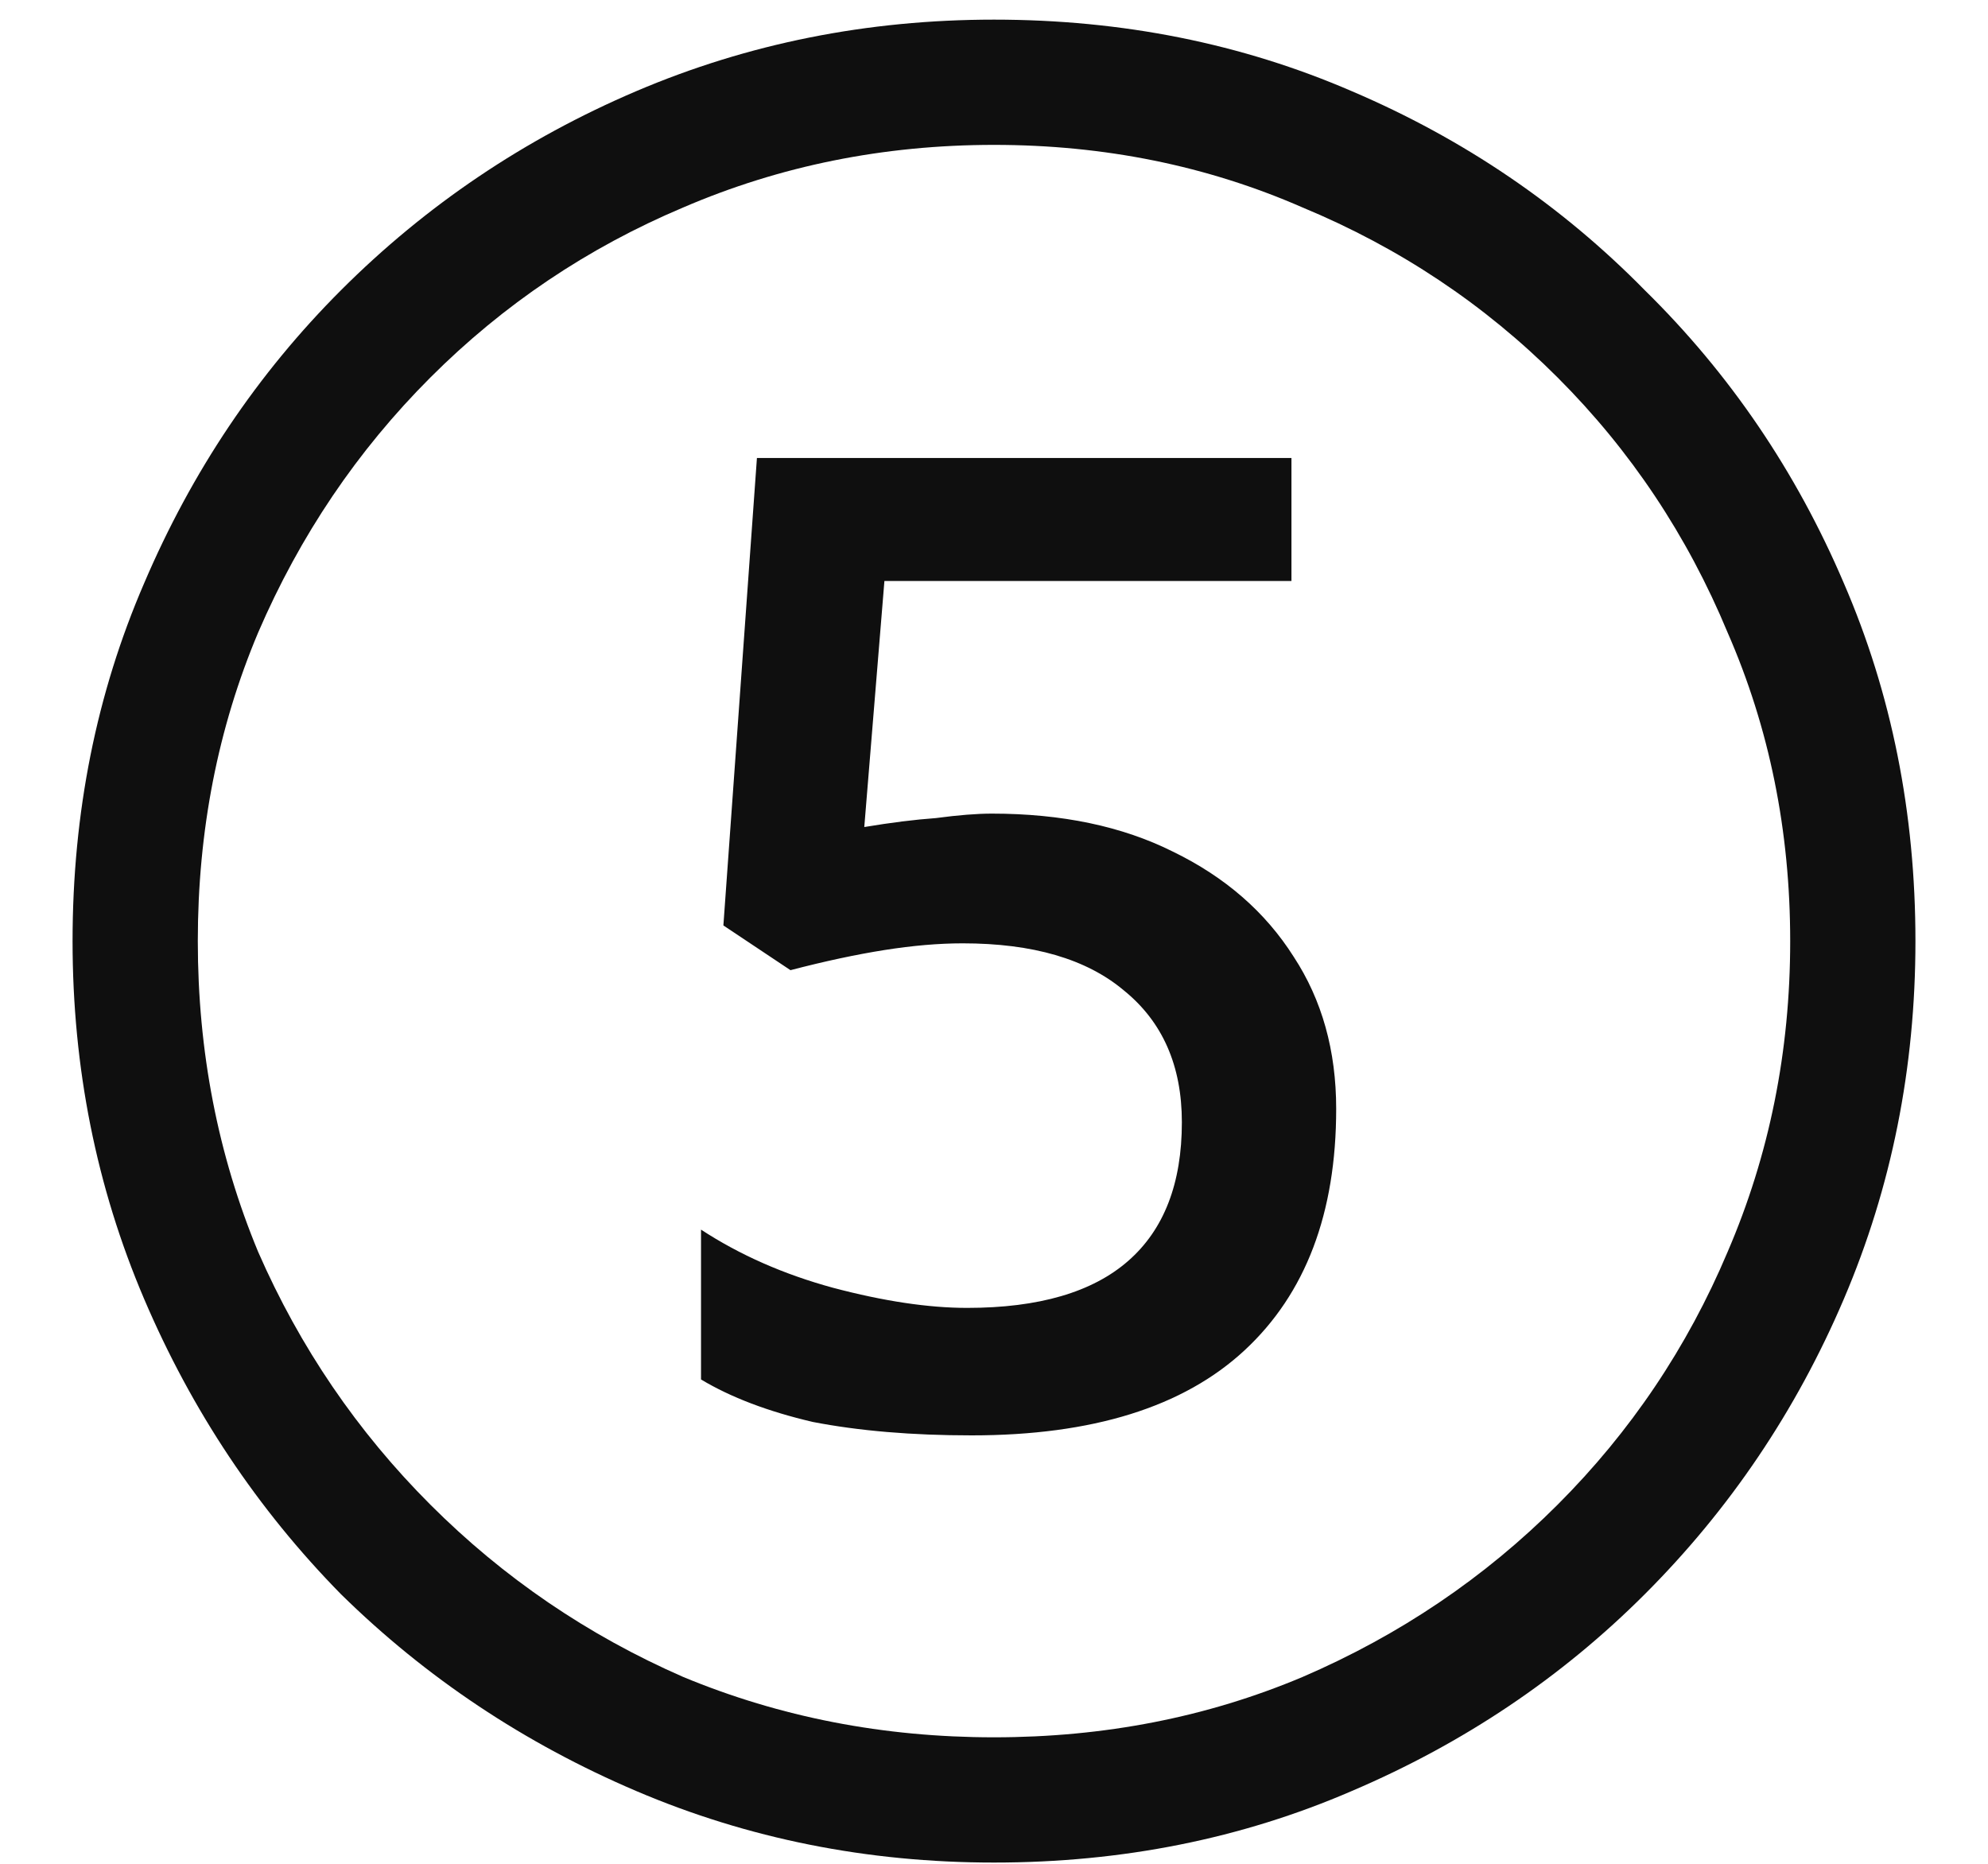 <?xml version="1.0" encoding="UTF-8"?> <svg xmlns="http://www.w3.org/2000/svg" width="16" height="15" viewBox="0 0 16 15" fill="none"><path d="M7.82 11.552C7.34 11.552 6.914 11.516 6.542 11.444C6.182 11.36 5.882 11.246 5.642 11.102V9.896C5.954 10.1 6.308 10.256 6.704 10.364C7.112 10.472 7.472 10.526 7.784 10.526C8.36 10.526 8.792 10.4 9.08 10.148C9.368 9.896 9.512 9.524 9.512 9.032C9.512 8.576 9.356 8.222 9.044 7.97C8.744 7.718 8.312 7.592 7.748 7.592C7.556 7.592 7.346 7.61 7.118 7.646C6.89 7.682 6.638 7.736 6.362 7.808L5.822 7.448L6.092 3.686H10.394V4.676H7.118L6.956 6.656C7.172 6.62 7.364 6.596 7.532 6.584C7.712 6.56 7.862 6.548 7.982 6.548C8.546 6.548 9.032 6.65 9.44 6.854C9.86 7.058 10.184 7.34 10.412 7.7C10.64 8.048 10.754 8.456 10.754 8.924C10.754 9.764 10.508 10.412 10.016 10.868C9.524 11.324 8.792 11.552 7.82 11.552ZM8 14.99C6.98 14.99 6.02 14.798 5.12 14.414C4.22 14.03 3.428 13.502 2.744 12.83C2.072 12.146 1.544 11.354 1.16 10.454C0.776 9.554 0.584 8.594 0.584 7.574C0.584 6.542 0.776 5.582 1.16 4.694C1.544 3.794 2.072 3.008 2.744 2.336C3.428 1.652 4.22 1.118 5.12 0.734C6.02 0.35 6.98 0.158 8 0.158C9.032 0.158 9.992 0.35 10.88 0.734C11.78 1.118 12.566 1.652 13.238 2.336C13.922 3.008 14.456 3.794 14.84 4.694C15.224 5.582 15.416 6.542 15.416 7.574C15.416 8.594 15.224 9.554 14.84 10.454C14.456 11.354 13.922 12.146 13.238 12.83C12.566 13.502 11.78 14.03 10.88 14.414C9.992 14.798 9.032 14.99 8 14.99ZM8 13.982C8.888 13.982 9.716 13.82 10.484 13.496C11.264 13.16 11.948 12.698 12.536 12.11C13.124 11.522 13.58 10.844 13.904 10.076C14.24 9.296 14.408 8.462 14.408 7.574C14.408 6.686 14.24 5.858 13.904 5.09C13.58 4.31 13.124 3.626 12.536 3.038C11.948 2.45 11.264 1.994 10.484 1.67C9.716 1.334 8.888 1.166 8 1.166C7.112 1.166 6.278 1.334 5.498 1.67C4.73 1.994 4.052 2.45 3.464 3.038C2.876 3.626 2.414 4.31 2.078 5.09C1.754 5.858 1.592 6.686 1.592 7.574C1.592 8.462 1.754 9.296 2.078 10.076C2.414 10.844 2.876 11.522 3.464 12.11C4.052 12.698 4.73 13.16 5.498 13.496C6.278 13.82 7.112 13.982 8 13.982Z" fill="#0F0F0F"></path></svg> 